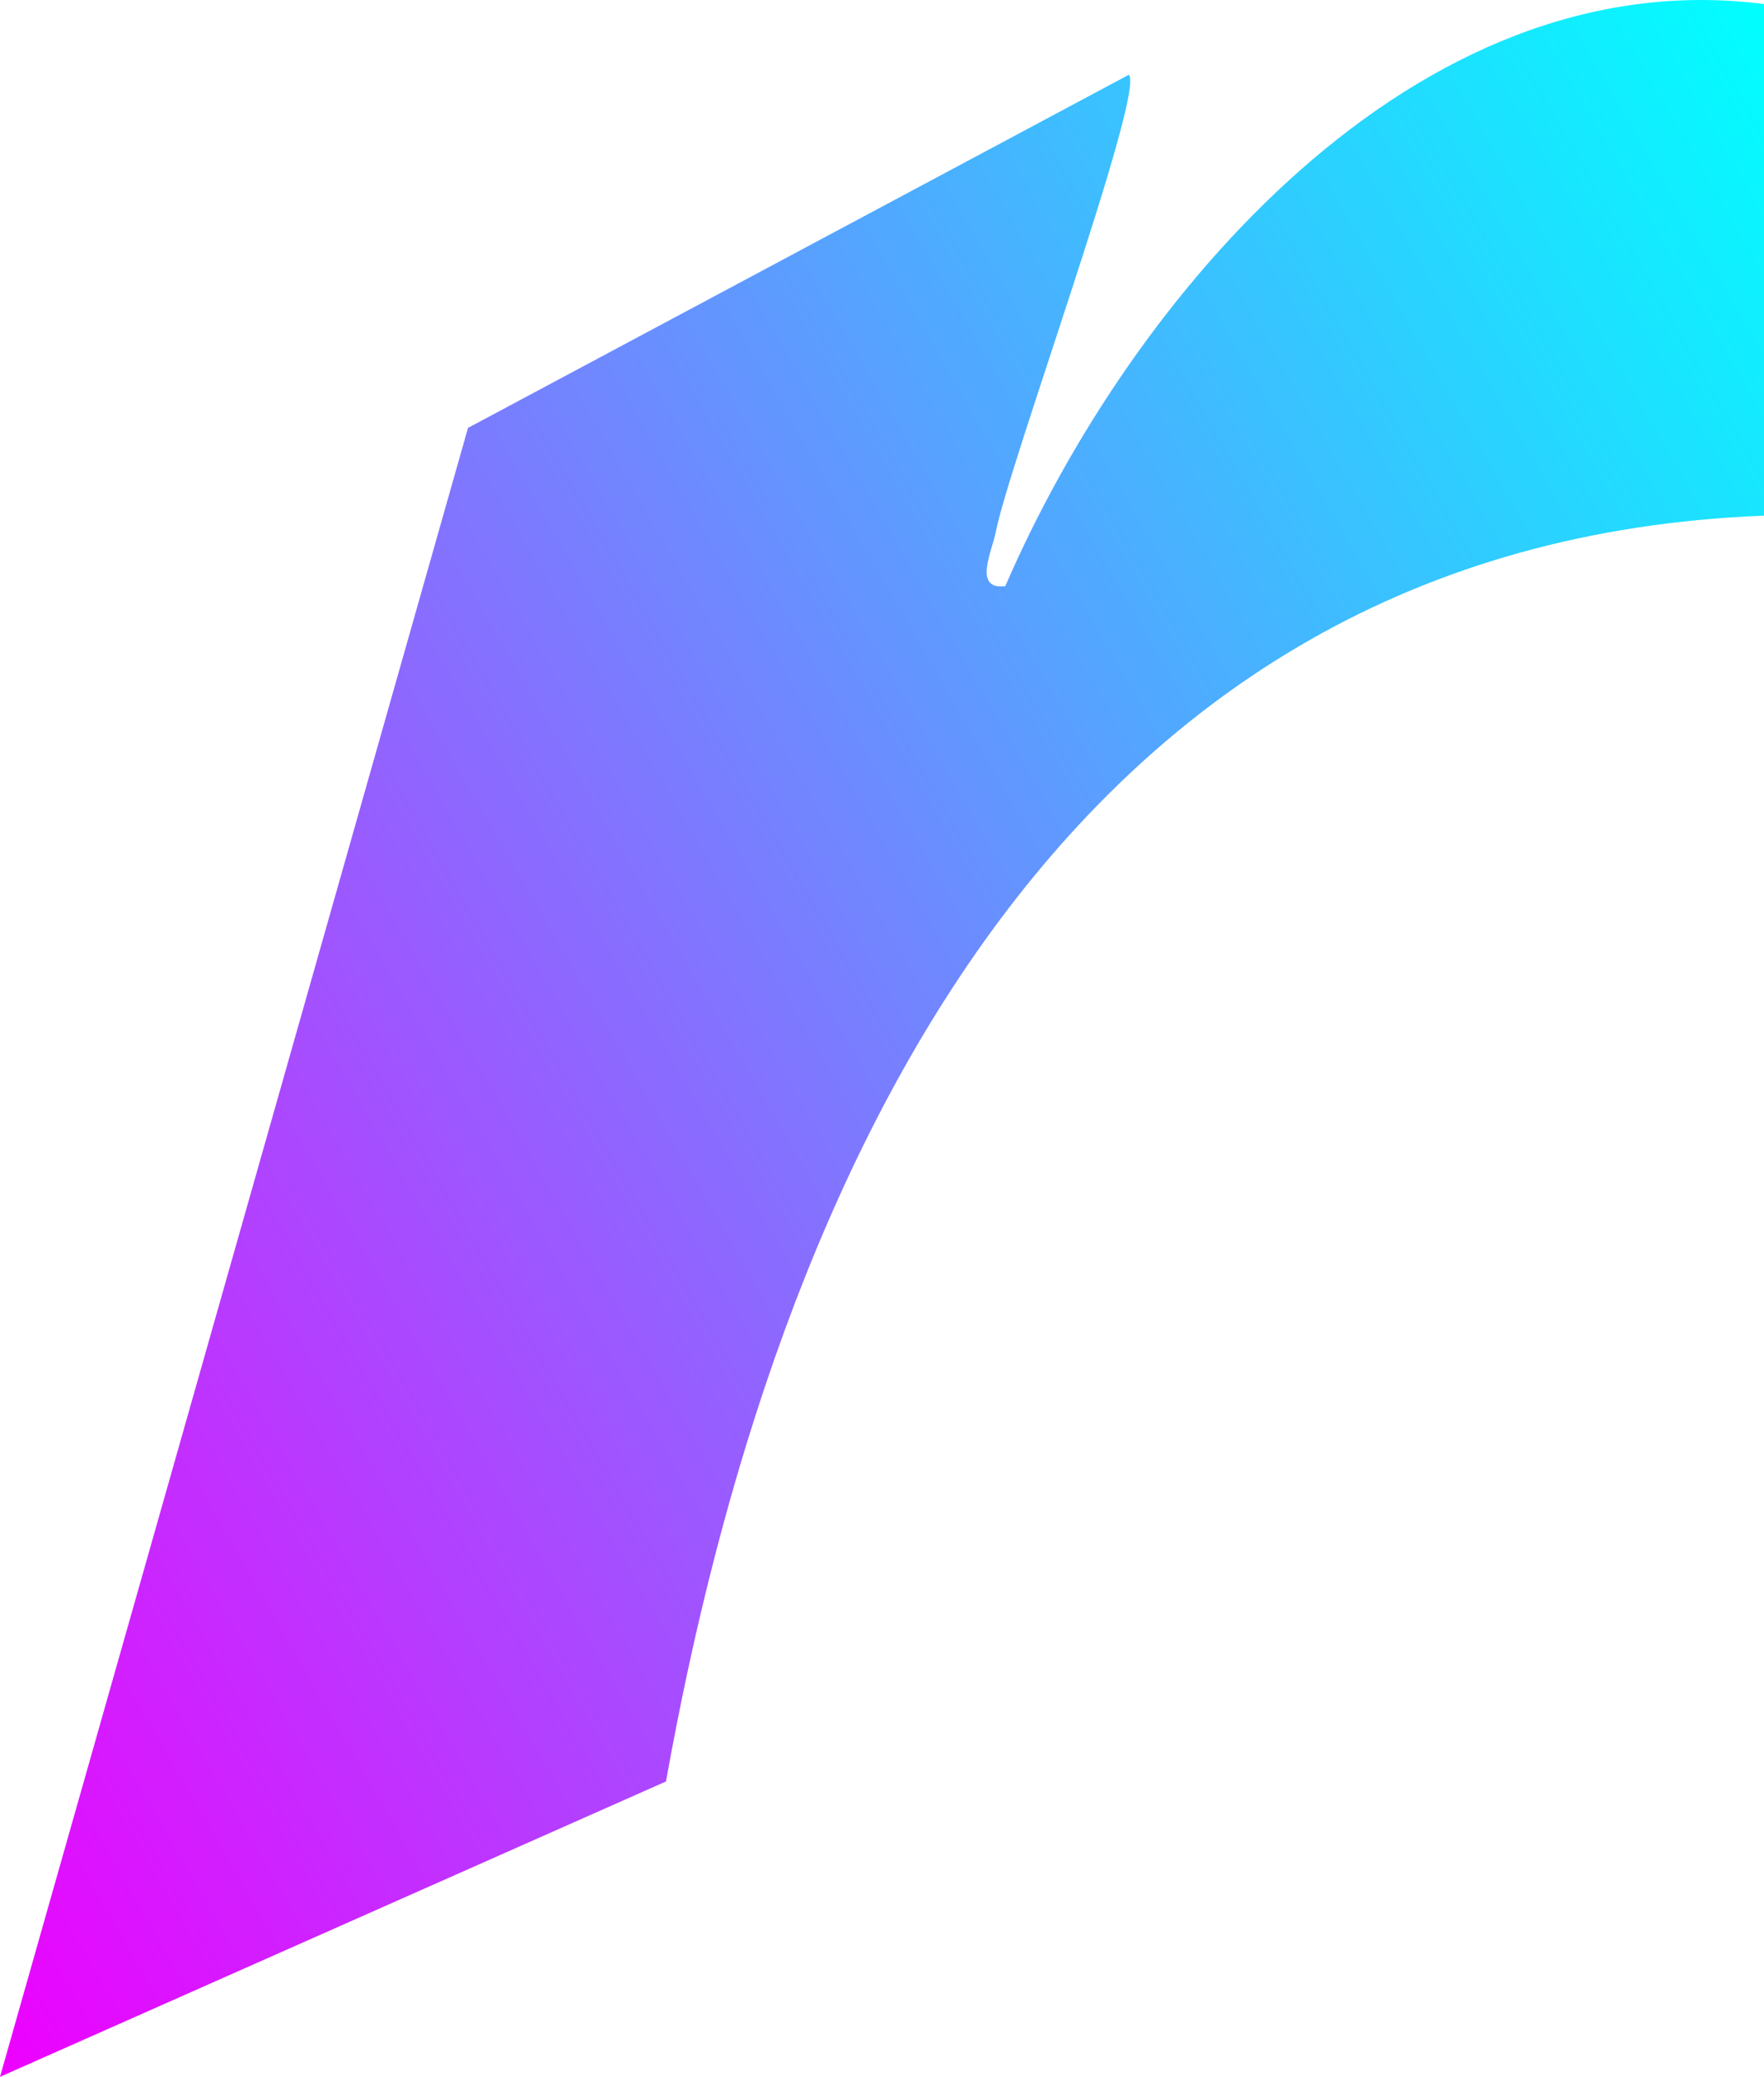 <?xml version="1.0" encoding="UTF-8"?>
<svg id="a" data-name="Warstwa_1" xmlns="http://www.w3.org/2000/svg" xmlns:xlink="http://www.w3.org/1999/xlink" viewBox="0 0 408.22 480.52">
  <defs>
    <linearGradient id="b" data-name="Gradient bez nazwy 20" x1="-64.59" y1="368.64" x2="449.24" y2="71.98" gradientUnits="userSpaceOnUse">
      <stop offset="0" stop-color="#e0f"/>
      <stop offset="1" stop-color="aqua"/>
    </linearGradient>
  </defs>
  <path d="M408.22.94v118.37c-162.8,6.27-228.92,152.07-254.1,292.87L0,480.52,108.31,99,261.25,17.29c3.77,4.02-27.88,90.5-30.83,105.9-.81,4.21-5.35,13.39,2.23,12.42C261.46,68.97,327.3-9.48,408.22.94Z" fill="url(#b)"/>
</svg>